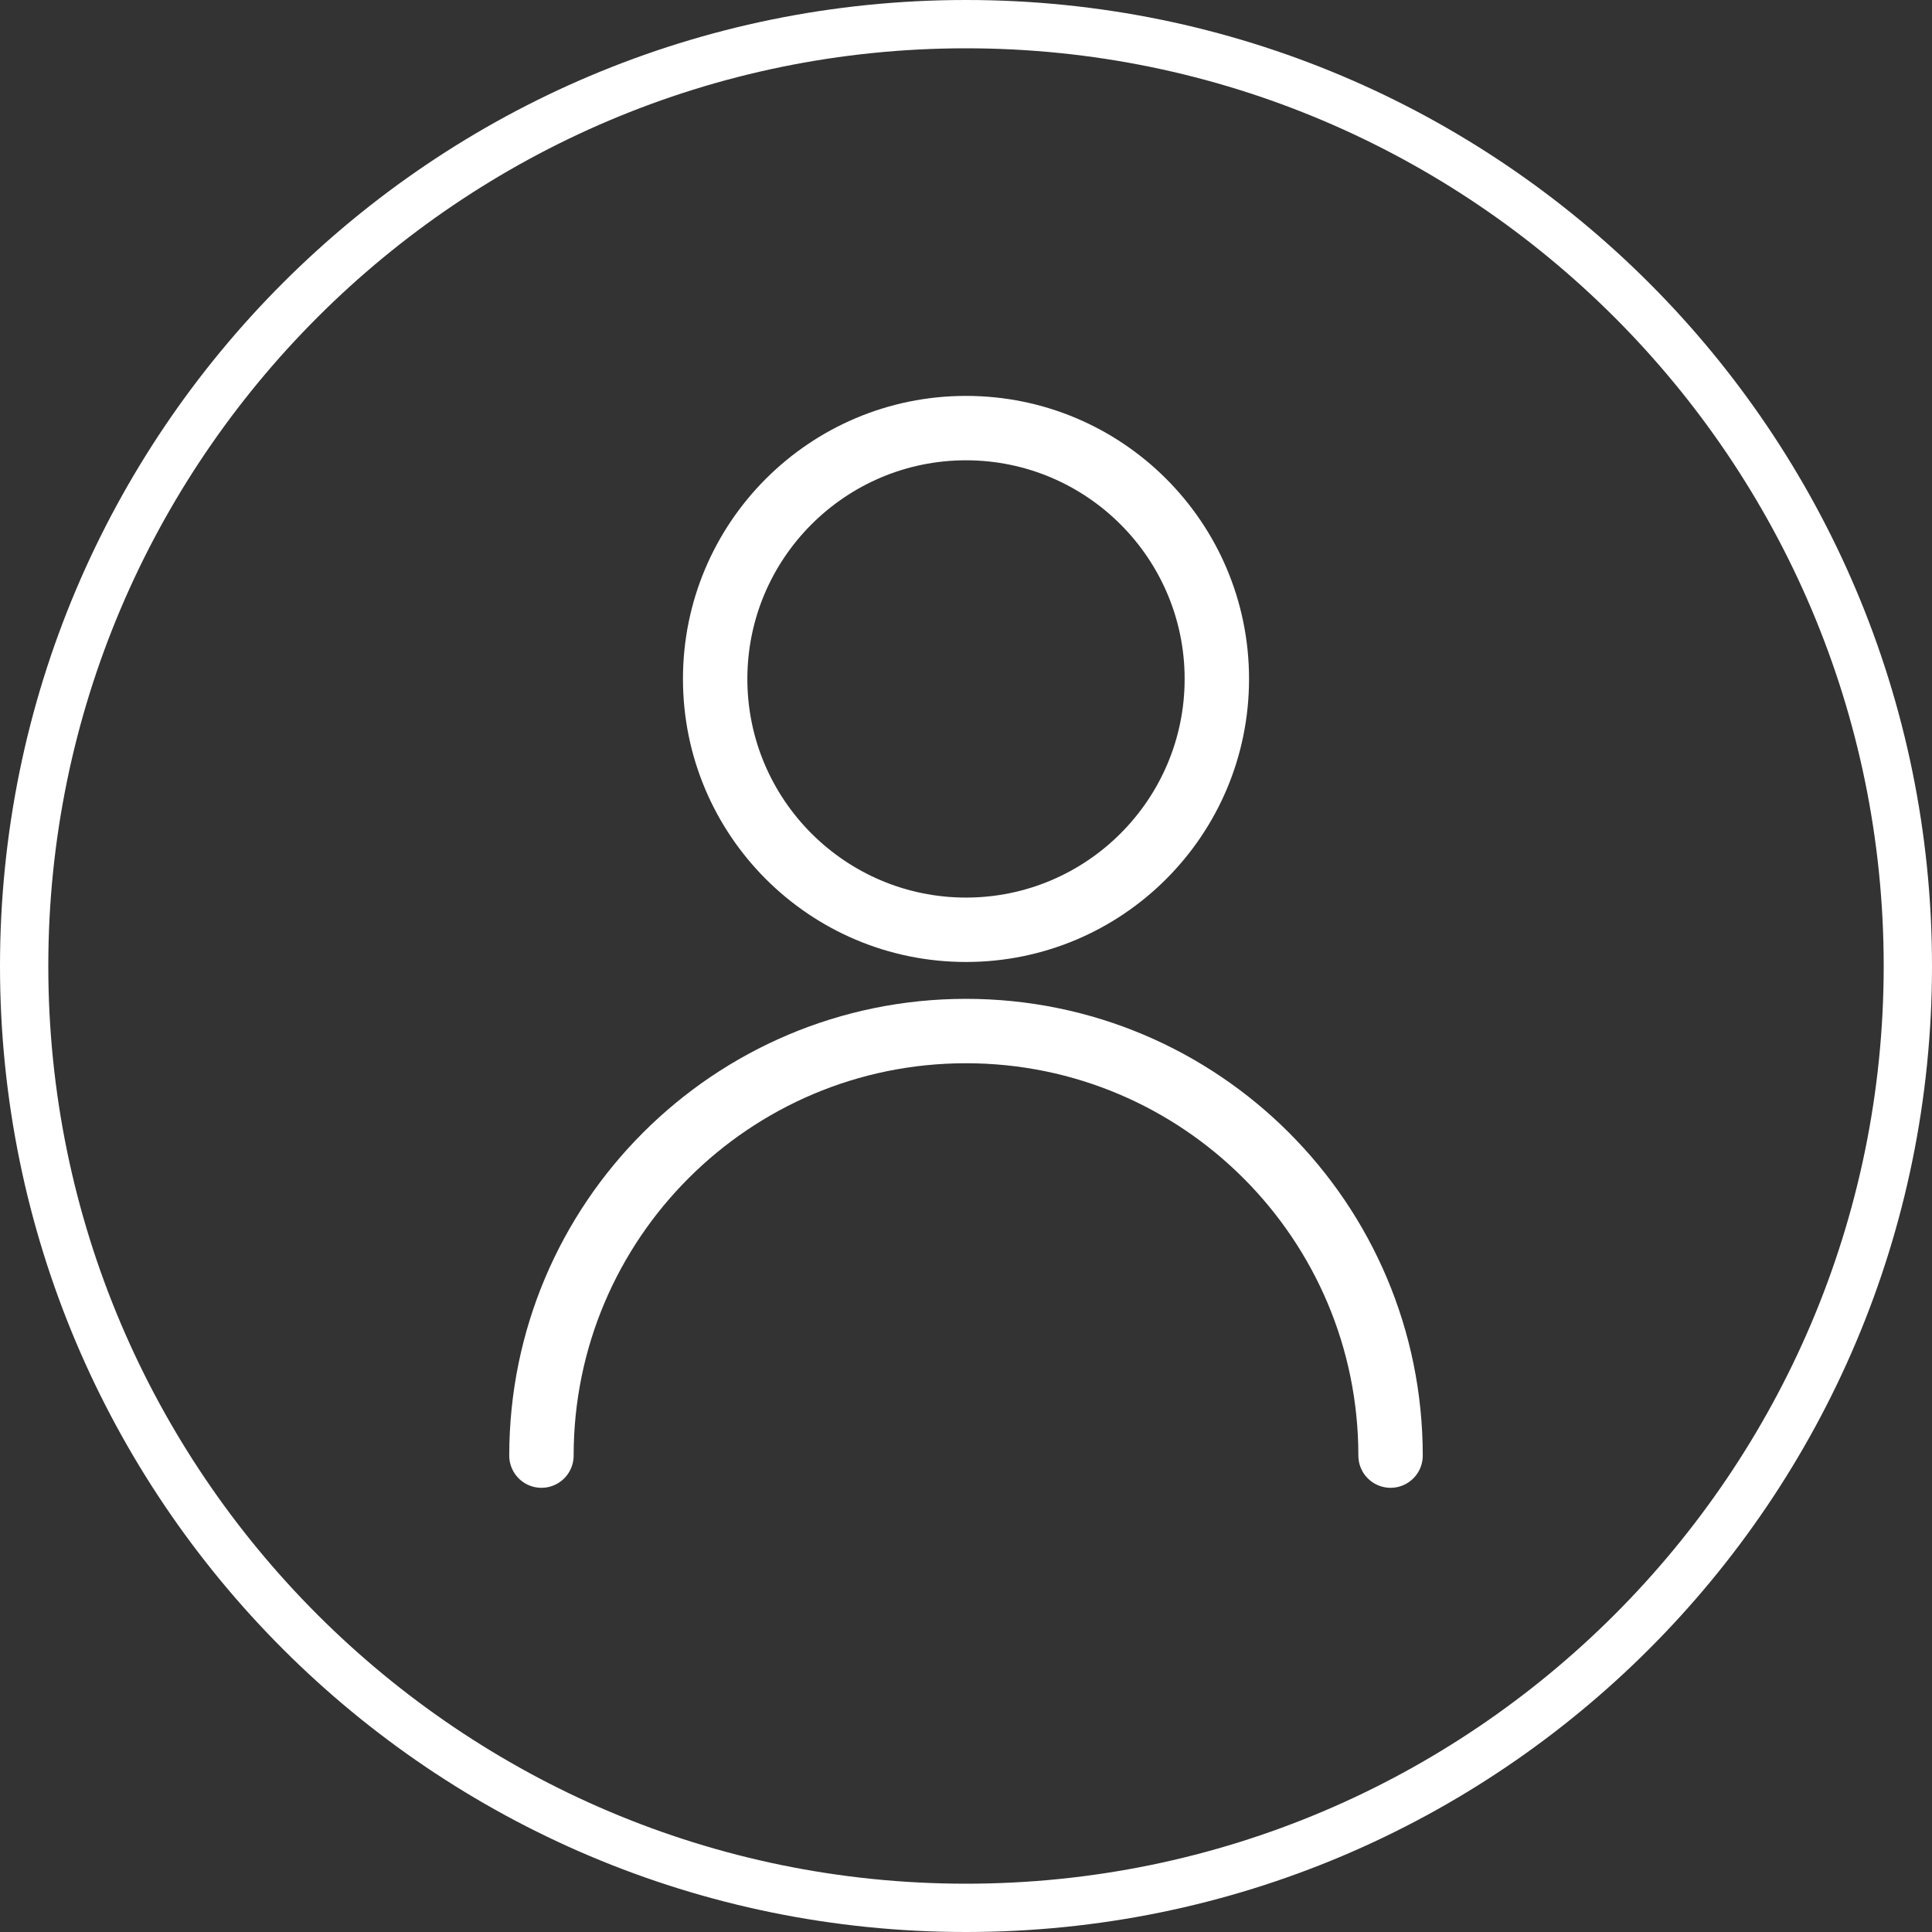 <svg xmlns="http://www.w3.org/2000/svg" id="Layer_1" data-name="Layer 1" viewBox="0 0 120 120"><rect x="0" y="0" width="120" height="120" fill="#333333" stroke="none"/><defs><style>      .cls-1 {        fill: none;        stroke: #fff;        stroke-linecap: round;        stroke-width: 4px;      }      .cls-2 {        fill: #fff;        stroke-width: 0px;      }    </style></defs><g><path class="cls-2" d="M60,3c31.43,0,57,25.57,57,57s-25.57,57-57,57S3,91.43,3,60,28.57,3,60,3M60,0C26.86,0,0,26.86,0,60s26.86,60,60,60,60-26.86,60-60S93.14,0,60,0h0Z"></path></g><g><path class="cls-2" d="M60,28.59c7.49,0,13.58,6.09,13.58,13.58s-6.09,13.58-13.58,13.58-13.58-6.09-13.58-13.58,6.09-13.58,13.58-13.58M60,24.59c-9.71,0-17.58,7.87-17.58,17.58s7.87,17.58,17.58,17.58,17.58-7.87,17.58-17.58-7.87-17.58-17.58-17.58h0Z"></path><path class="cls-1" d="M33.63,90.41c0-14.56,11.81-26.37,26.37-26.37s26.37,11.81,26.37,26.37"></path></g></svg>